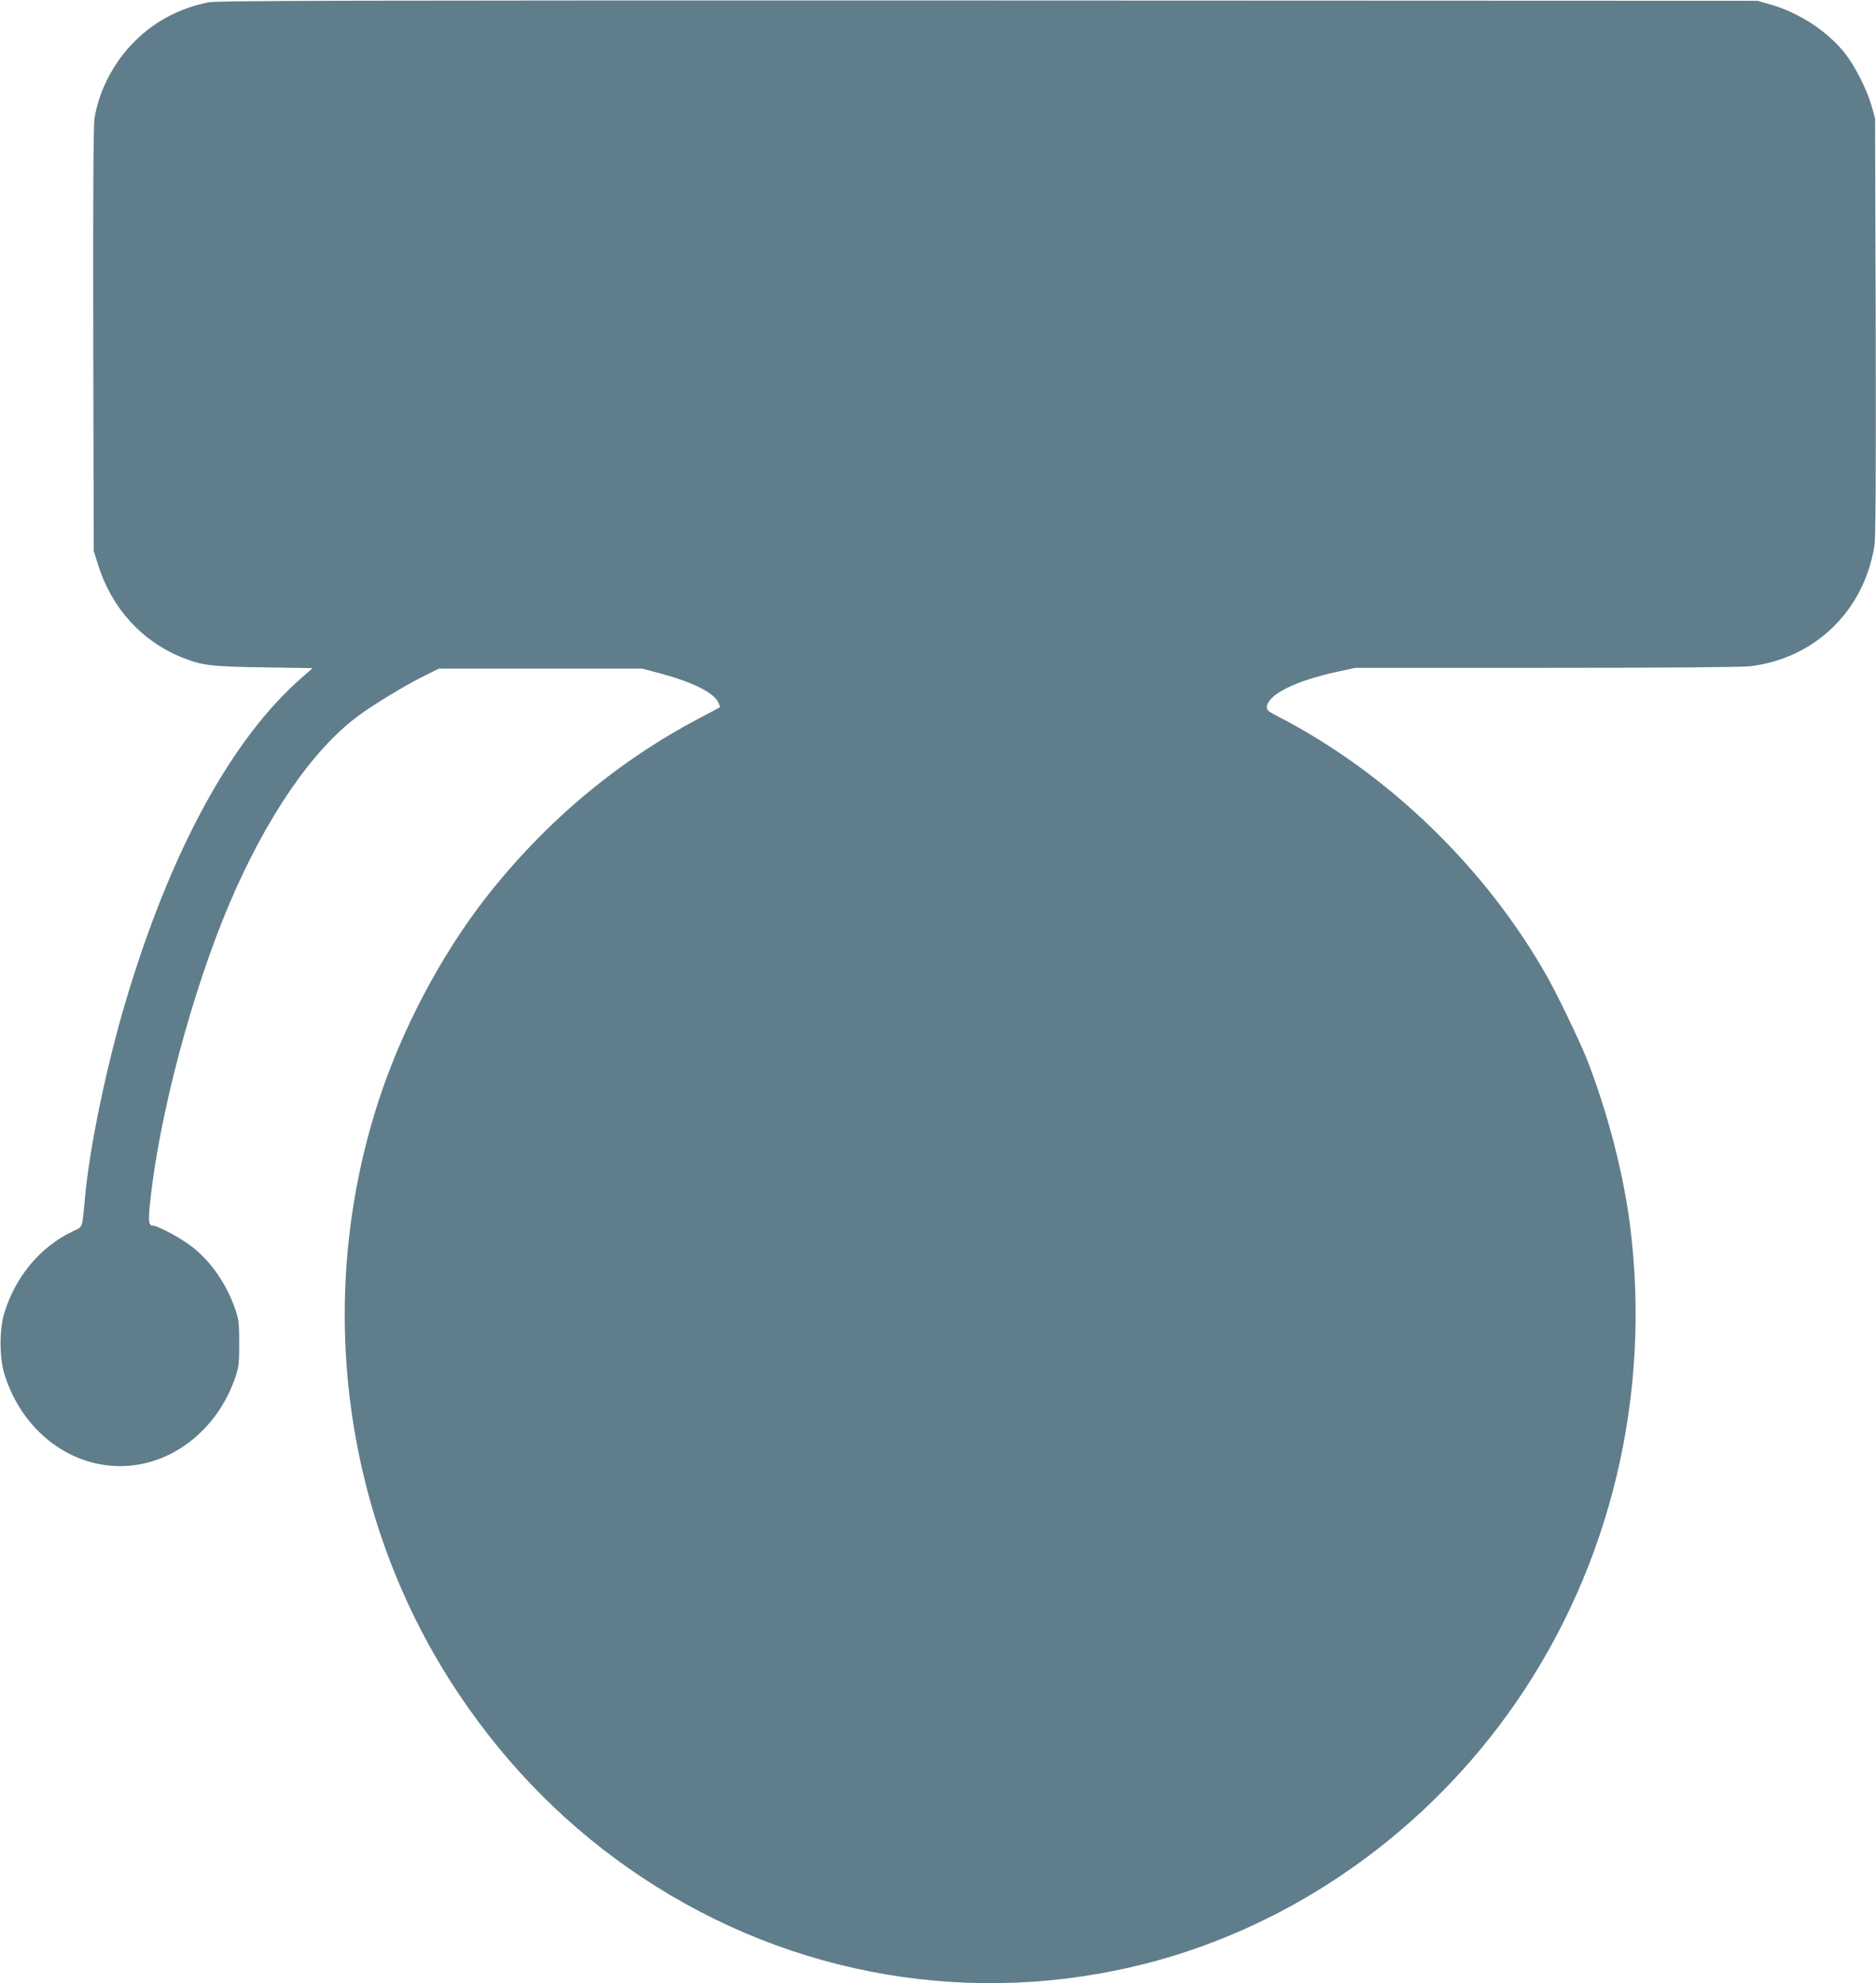 <?xml version="1.0" standalone="no"?>
<!DOCTYPE svg PUBLIC "-//W3C//DTD SVG 20010904//EN"
 "http://www.w3.org/TR/2001/REC-SVG-20010904/DTD/svg10.dtd">
<svg version="1.0" xmlns="http://www.w3.org/2000/svg"
 width="1211pt" height="1280pt" viewBox="0 0 1211 1280"
 preserveAspectRatio="xMidYMid meet">
<g transform="translate(0,1280) scale(0.1,-0.1)"
fill="#607d8b" stroke="none">
<path d="M1346 12785 c-200 -40 -367 -133 -502 -278 -122 -131 -208 -305 -234
-472 -7 -48 -10 -495 -8 -1430 l3 -1360 28 -90 c87 -277 279 -491 537 -596
134 -54 188 -61 532 -66 l316 -5 -66 -58 c-458 -397 -857 -1132 -1146 -2111
-120 -407 -226 -918 -256 -1234 -21 -223 -12 -200 -83 -233 -205 -98 -366
-289 -438 -522 -34 -108 -34 -292 0 -400 110 -354 410 -592 746 -592 327 0
623 227 742 567 25 73 27 92 27 225 0 133 -2 152 -27 225 -56 160 -153 300
-275 397 -68 54 -223 138 -254 138 -29 0 -32 25 -19 149 57 557 271 1363 512
1929 237 557 534 991 829 1210 96 72 300 196 419 255 l104 52 656 0 656 0 110
-29 c210 -56 348 -123 381 -187 8 -17 14 -32 12 -33 -2 -2 -61 -33 -131 -70
-532 -279 -1001 -673 -1382 -1161 -290 -372 -543 -852 -693 -1315 -418 -1290
-224 -2715 521 -3825 320 -477 716 -873 1184 -1183 967 -641 2141 -840 3259
-552 949 245 1805 850 2378 1680 616 891 878 1994 737 3092 -44 335 -144 719
-276 1059 -46 115 -184 405 -255 531 -396 704 -1030 1318 -1740 1684 -66 34
-75 42 -72 64 9 79 187 167 456 225 l116 25 1227 0 c775 0 1261 4 1318 10 419
49 739 358 805 780 8 55 10 433 8 1415 l-4 1340 -22 80 c-33 114 -112 268
-182 353 -117 140 -292 252 -475 304 l-80 23 -4965 2 c-4165 1 -4976 -1 -5034
-12z"/>
</g>
</svg>
